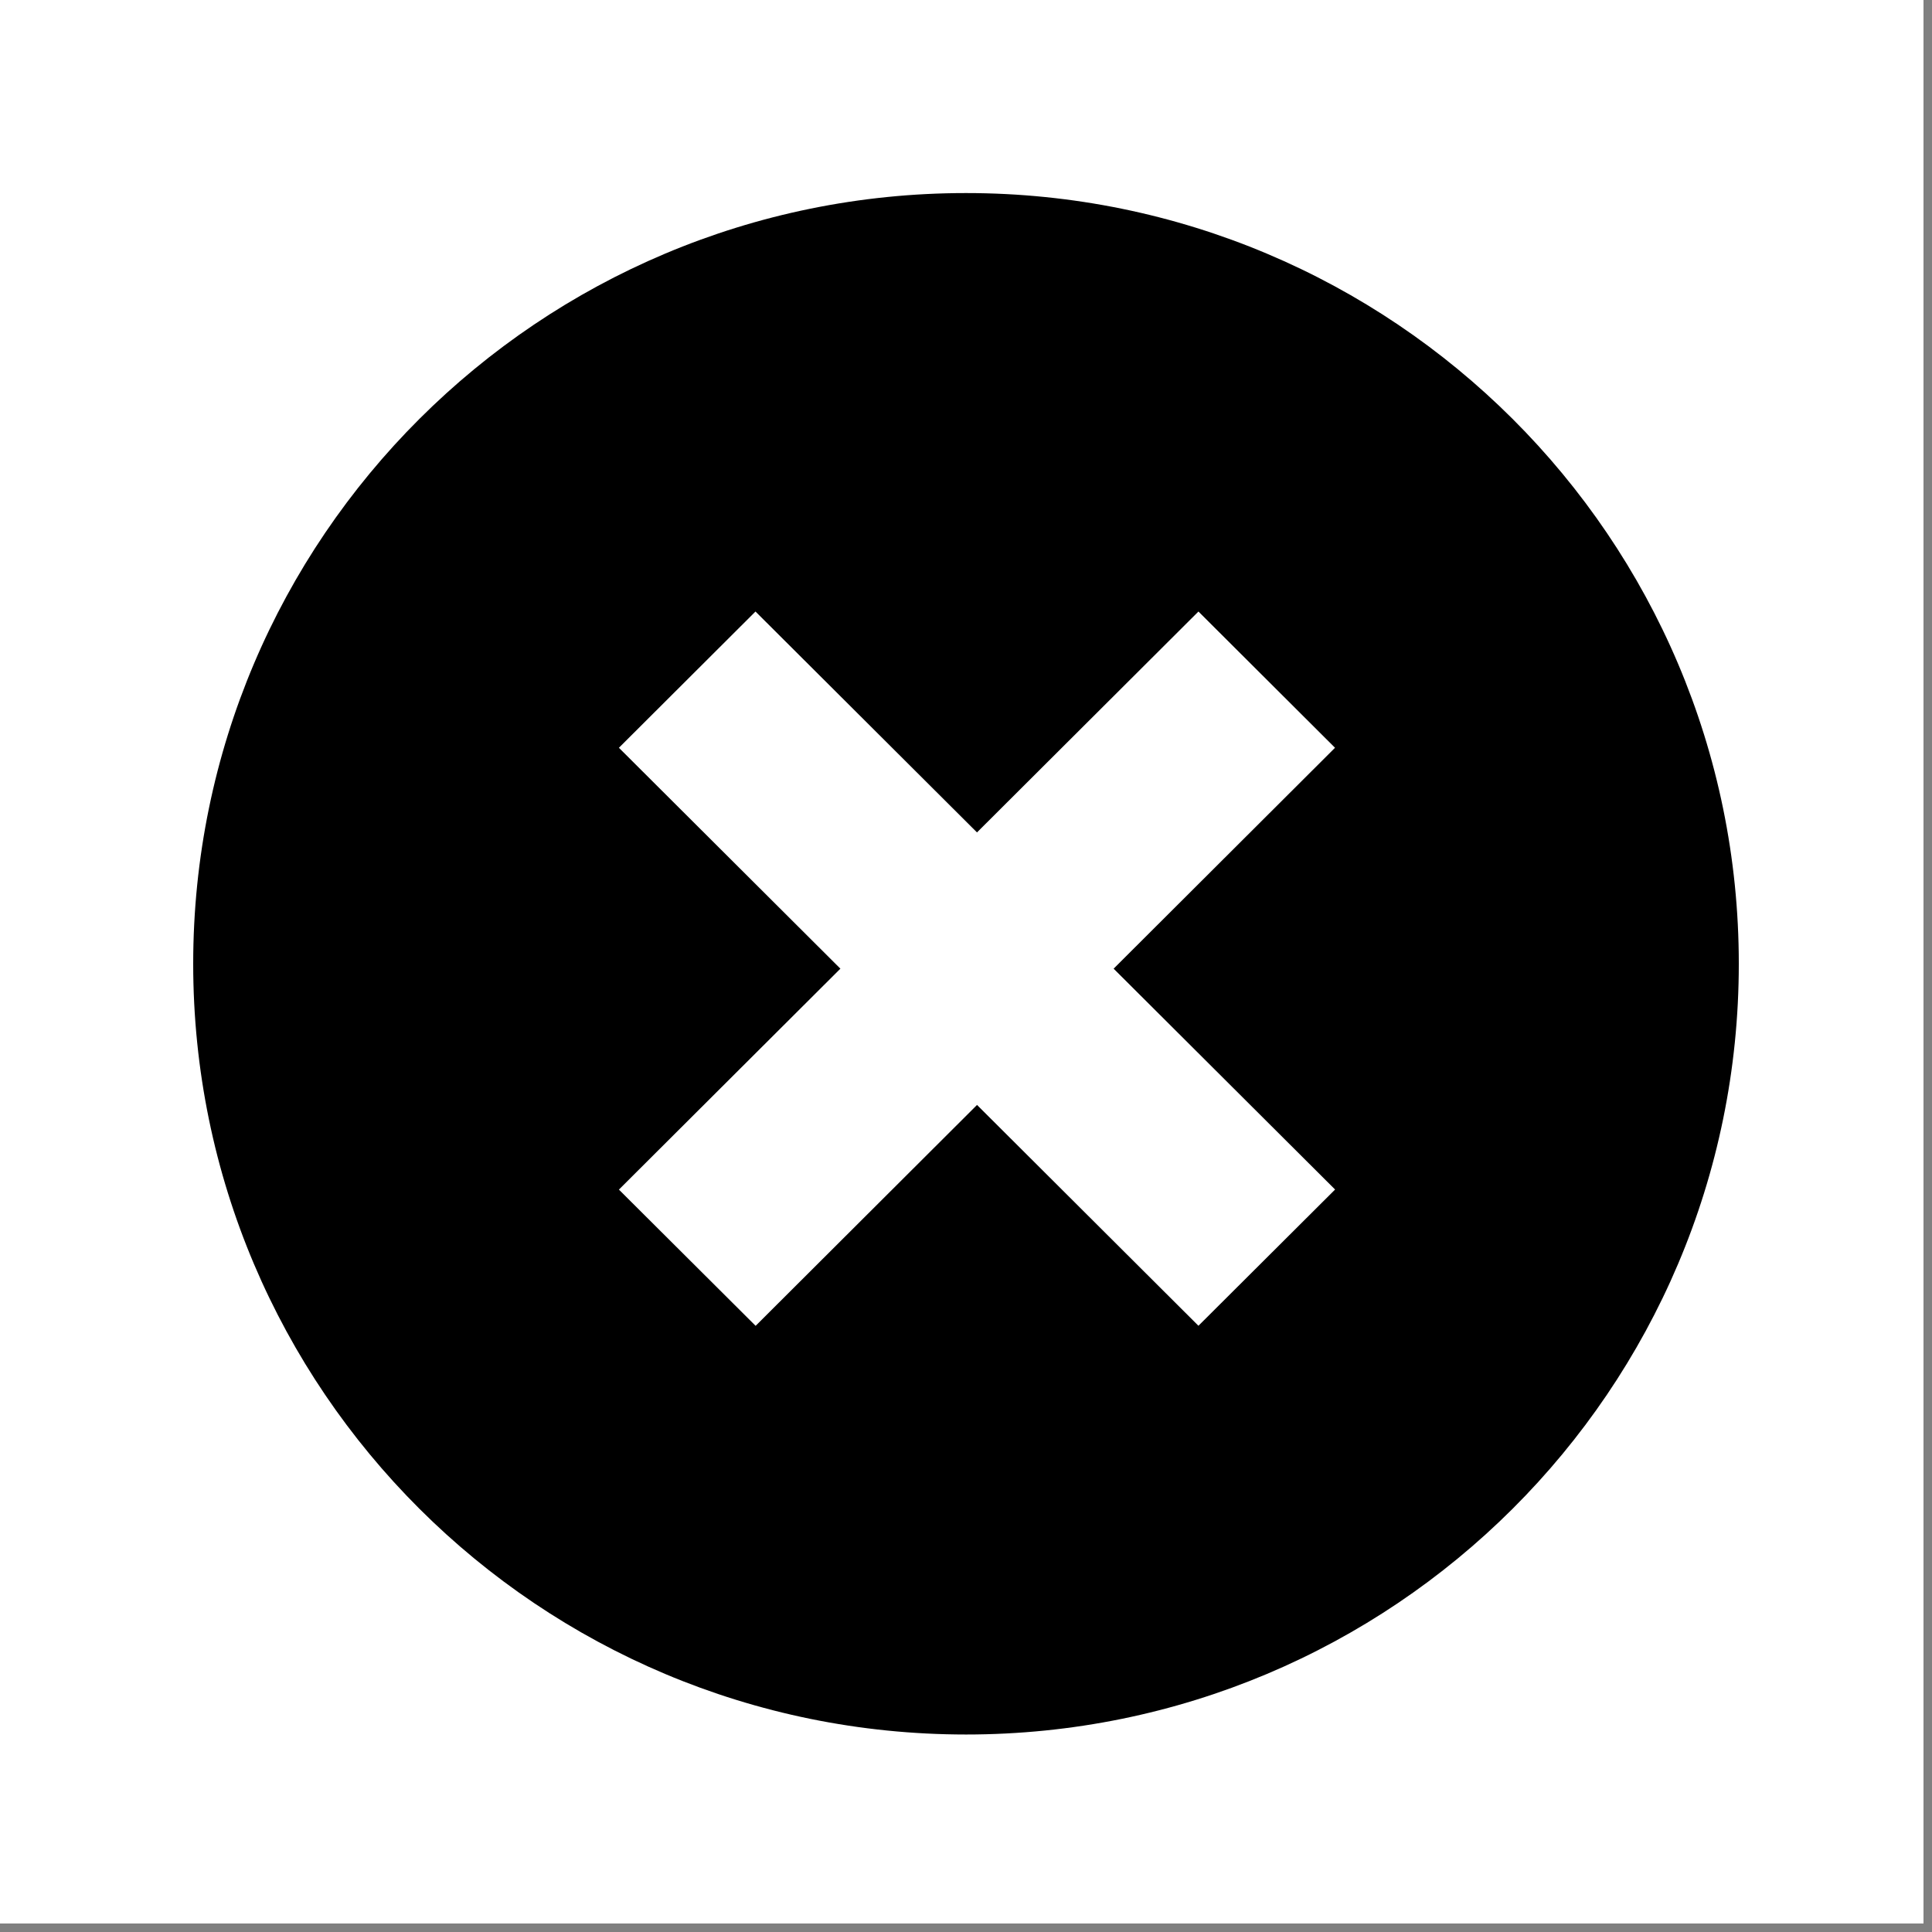 <?xml version="1.0" encoding="UTF-8"?><svg xmlns="http://www.w3.org/2000/svg" xmlns:xlink="http://www.w3.org/1999/xlink" contentScriptType="text/ecmascript" width="112.5" zoomAndPan="magnify" contentStyleType="text/css" viewBox="0 0 112.5 112.5" height="112.5" preserveAspectRatio="xMidYMid meet" version="1.0"><rect x="0" y="0" width="112.5" height="112.5" fill="#808080" stroke="none"/><defs><clipPath id="clip-0"><path d="M 0 0 L 112.004 0 L 112.004 112.004 L 0 112.004 Z M 0 0 " clip-rule="nonzero"/></clipPath><clipPath id="clip-1"><path d="M 11.25 11.121 L 101.25 11.121 L 101.25 101 L 11.25 101 Z M 11.25 11.121 " clip-rule="nonzero"/></clipPath></defs><g clip-path="url(#clip-0)"><path fill="rgb(100%, 100%, 100%)" d="M 0 0 L 112.5 0 L 112.5 112.5 L 0 112.5 Z M 0 0 " fill-opacity="1" fill-rule="nonzero"/><path fill="rgb(100%, 100%, 100%)" d="M 0 0 L 112.5 0 L 112.5 112.5 L 0 112.5 Z M 0 0 " fill-opacity="1" fill-rule="nonzero"/></g><g clip-path="url(#clip-1)"><path fill="rgb(0%, 0%, 0%)" d="M 101.25 56.121 C 101.25 80.926 81.109 101 56.25 101 C 31.391 100.996 11.25 80.926 11.25 56.121 C 11.25 31.336 31.391 11.242 56.25 11.242 C 81.109 11.242 101.25 31.336 101.25 56.121 Z M 101.25 56.121 " fill-opacity="1" fill-rule="nonzero"/></g><path fill="rgb(100%, 100%, 100%)" d="M 43.992 35.609 L 77.742 69.266 L 69.785 77.199 L 36.039 43.543 Z M 43.992 35.609 " fill-opacity="1" fill-rule="nonzero"/><path fill="rgb(100%, 100%, 100%)" d="M 44 77.203 L 36.039 69.27 L 69.785 35.609 L 77.738 43.543 Z M 44 77.203 " fill-opacity="1" fill-rule="nonzero"/></svg>